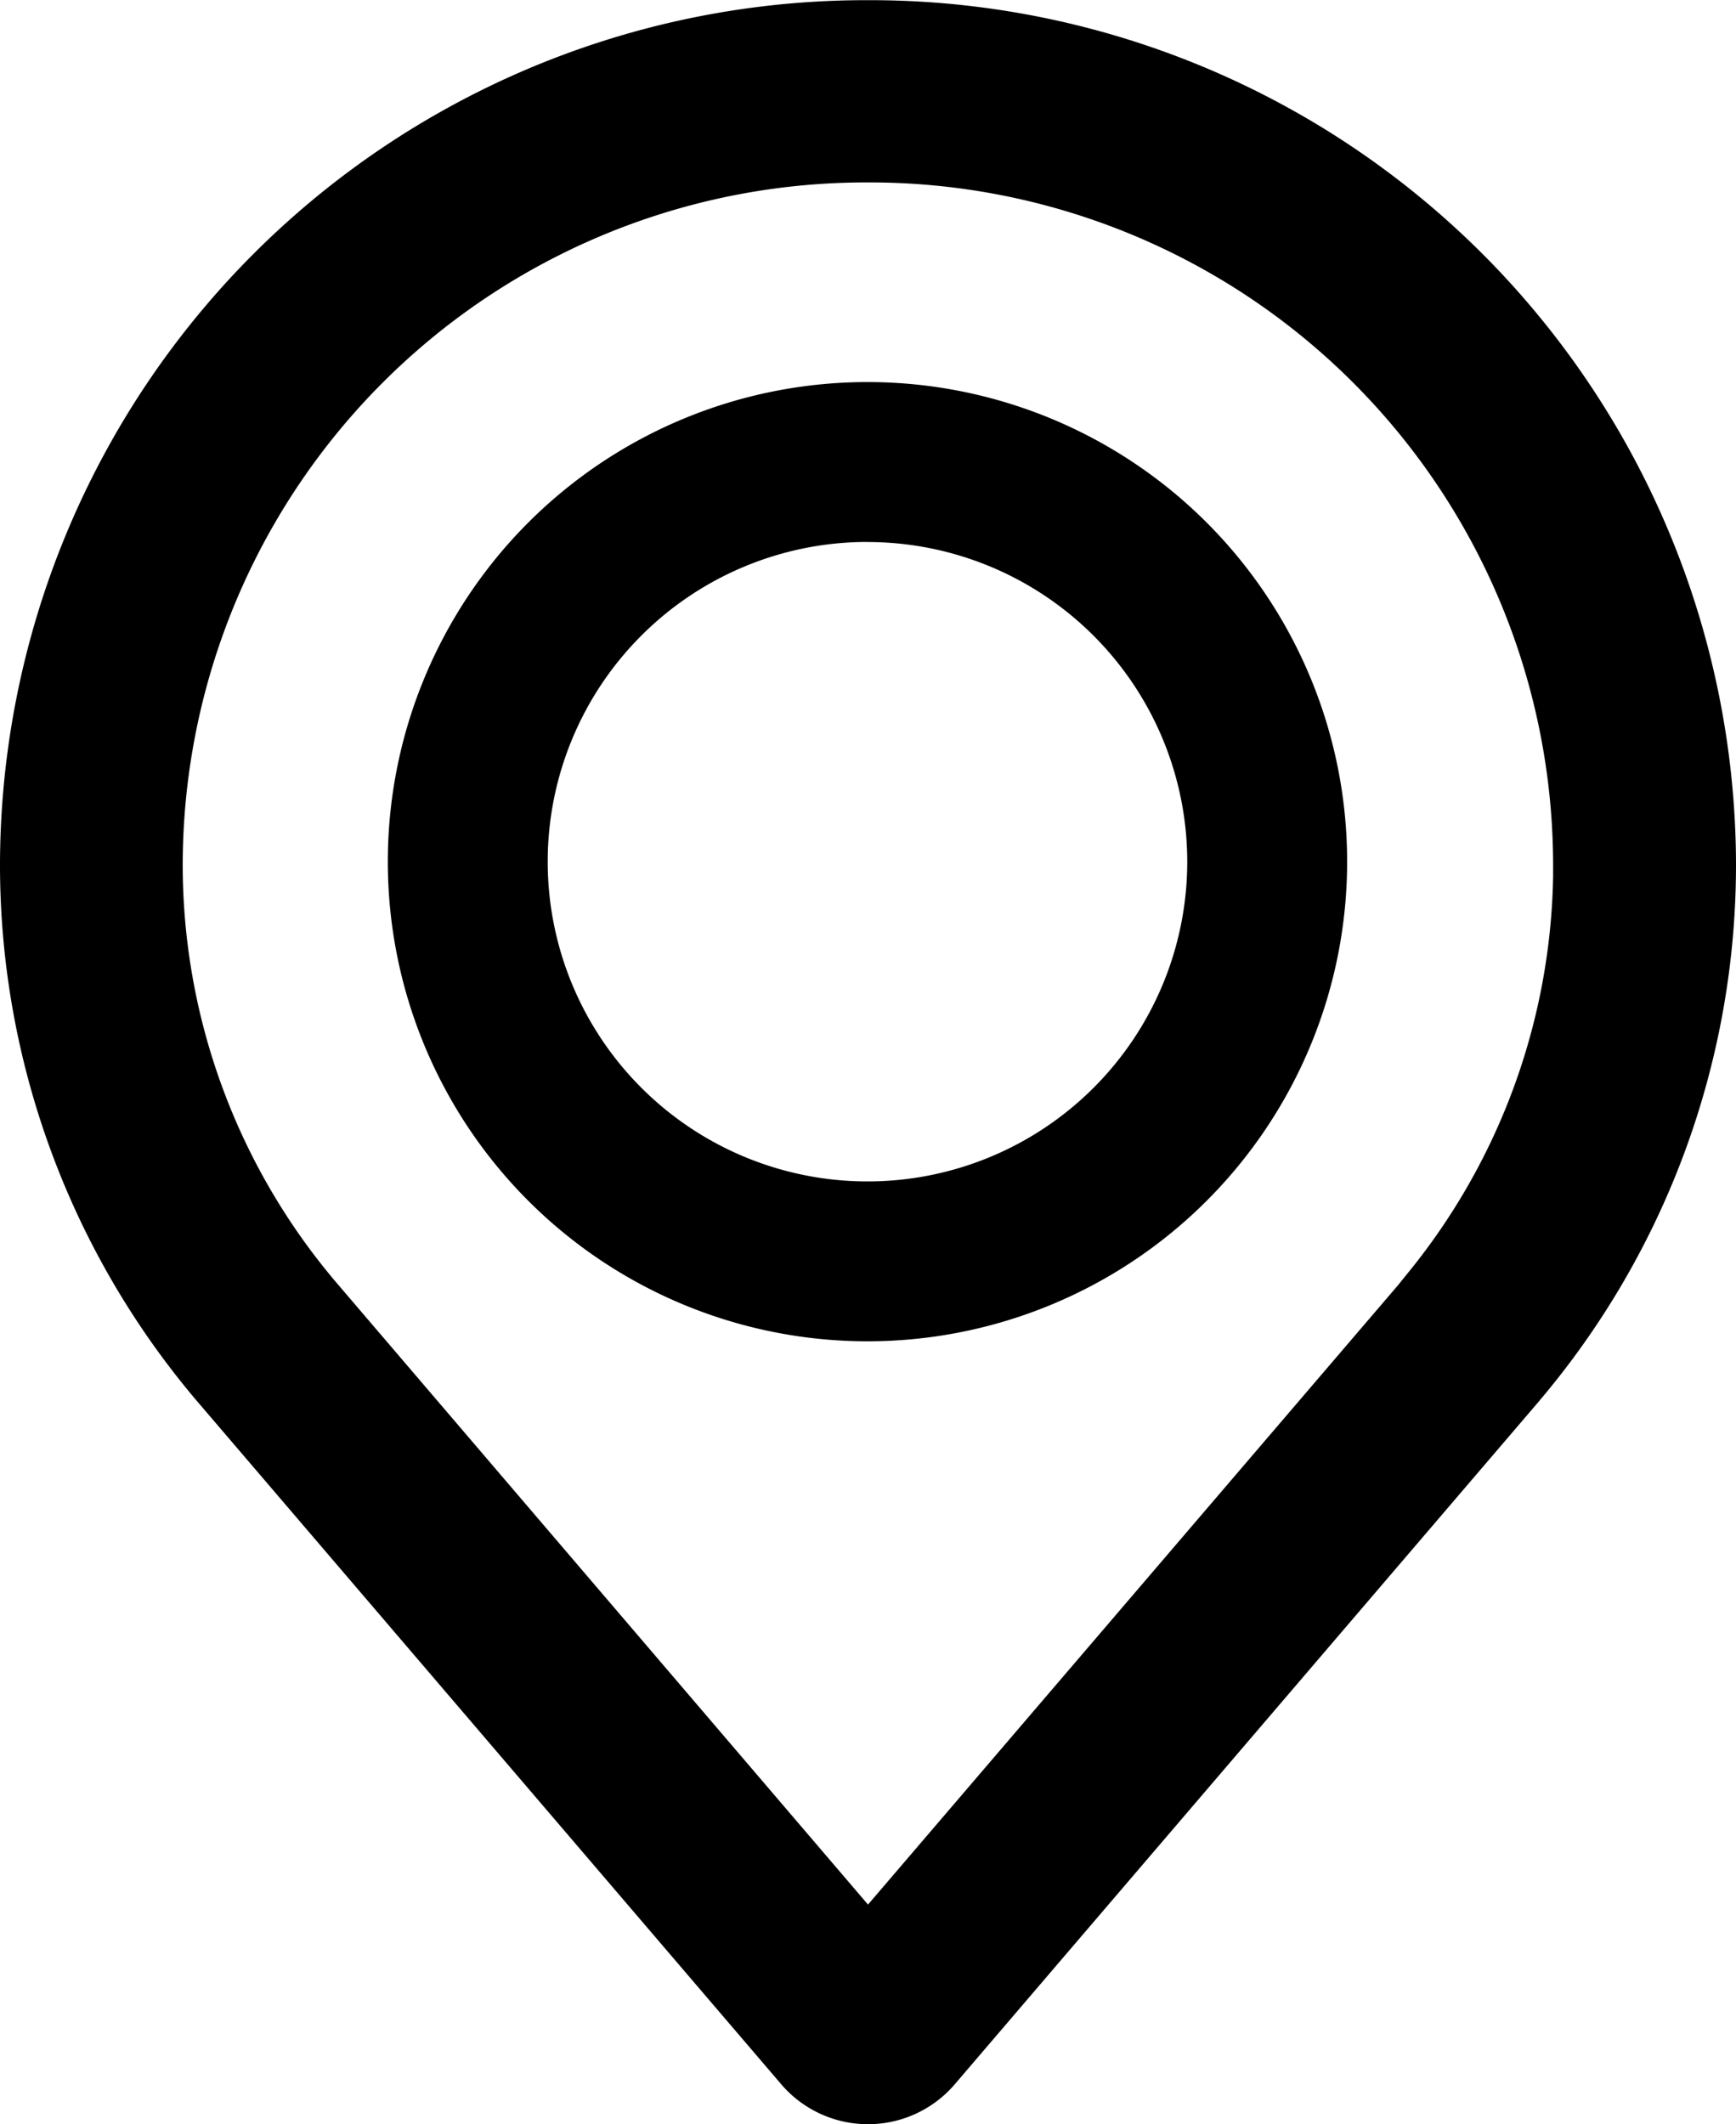 <svg xmlns="http://www.w3.org/2000/svg" width="20" height="24.474" viewBox="0 0 20 24.474">
  <path id="Location" d="M20,1.5a9.976,9.976,0,0,1,10,9.952,9.547,9.547,0,0,1-2.26,6.179l-.013.016L21,25.512a1.316,1.316,0,0,1-2,0l-6.74-7.882A9.545,9.545,0,0,1,10,11.451,9.976,9.976,0,0,1,20,1.5ZM20,3.6a7.871,7.871,0,0,0-7.895,7.847,7.431,7.431,0,0,0,1.768,4.826L20,23.442,26.111,16.3l.094-.117a7.426,7.426,0,0,0,1.688-4.588v-.142A7.871,7.871,0,0,0,20,3.6Zm-.006,2.3a5.526,5.526,0,1,1-5.526,5.526A5.526,5.526,0,0,1,19.994,5.9Zm0,1.842a3.684,3.684,0,1,0,3.684,3.684A3.685,3.685,0,0,0,19.994,7.743Z" transform="translate(-10 -1.498)"/>
</svg>
